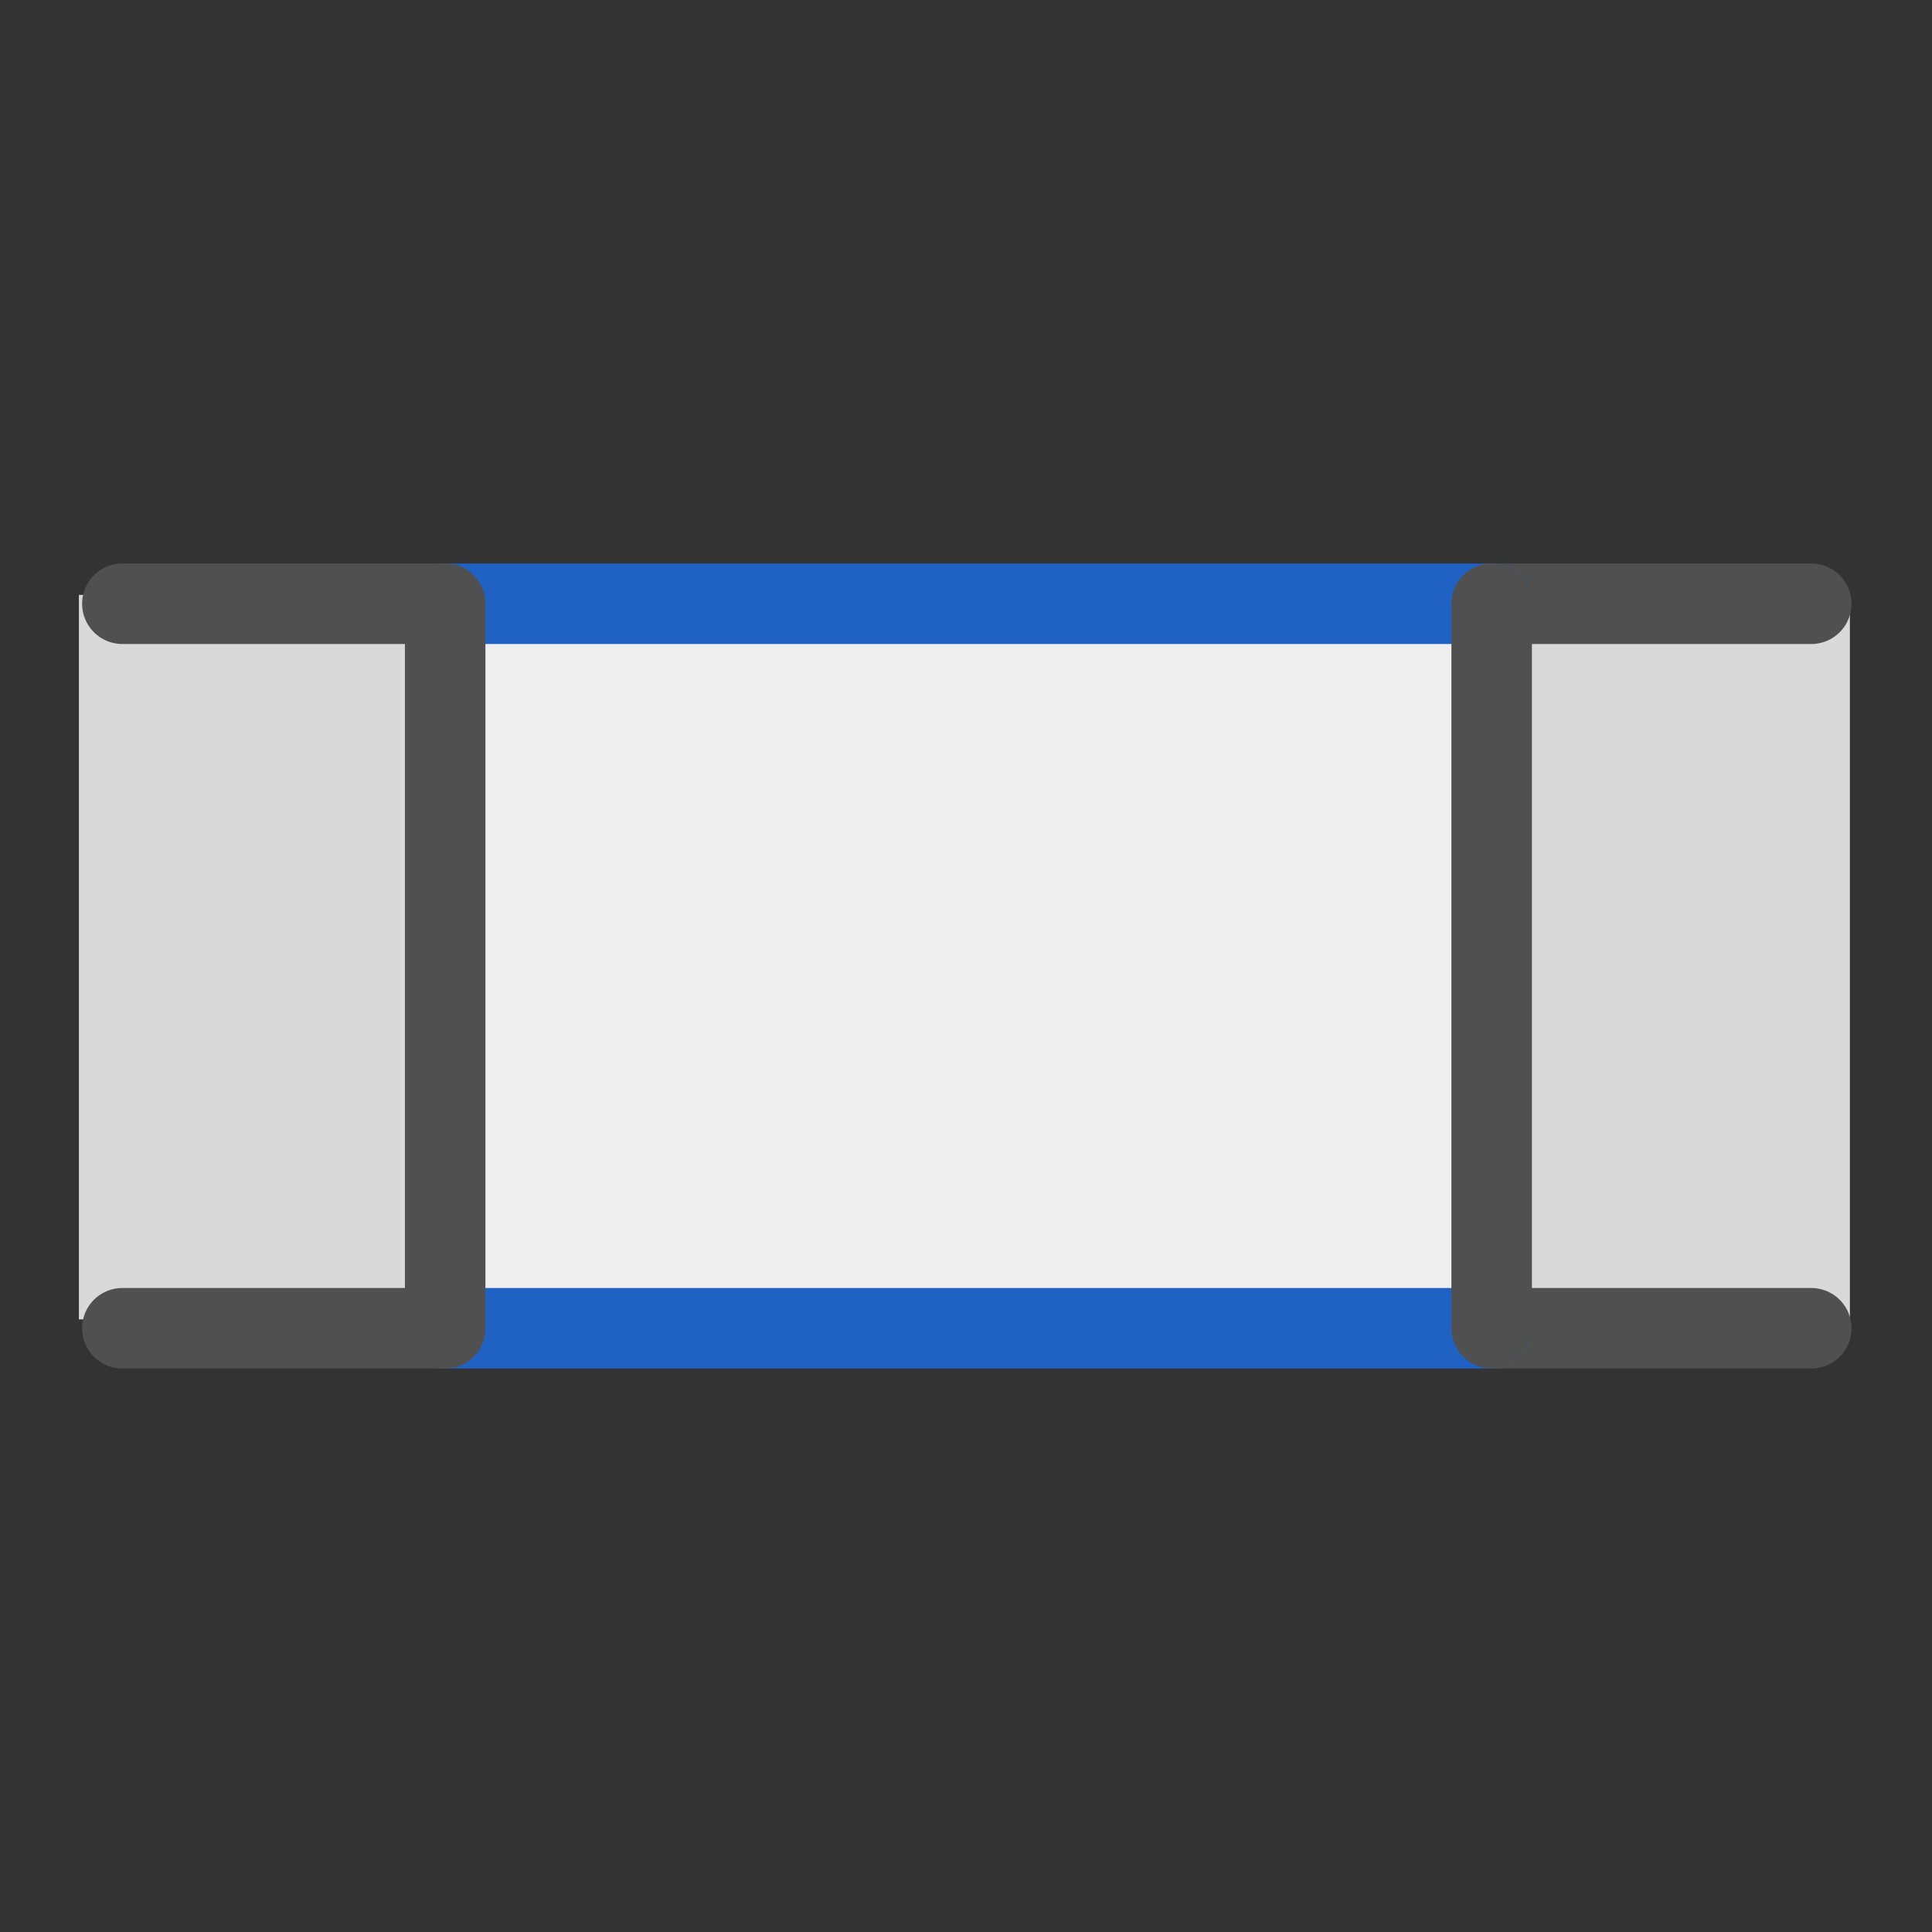 <?xml version="1.0" encoding="UTF-8"?><svg id="icon" xmlns="http://www.w3.org/2000/svg" viewBox="0 0 24 24"><rect x="0" y="0" width="24" height="24" fill="#333333" stroke="none"/><defs><style>.cls-1{stroke:#2062c4;}.cls-1,.cls-2{stroke-linecap:round;stroke-miterlimit:10;}.cls-1,.cls-2,.cls-3{fill:#d9d9d9;}.cls-2{stroke:#505050;}.cls-4{fill:#efefef;}</style></defs><rect class="cls-4" x="5.67" y="7.57" width="12.86" height="8.82"/><rect class="cls-3" x=".98" y="7.39" width="4.33" height="9"/><rect class="cls-3" x="18.65" y="7.5" width="4.33" height="9"/><line class="cls-2" x1="18.53" y1="7.5" x2="22.5" y2="7.5"/><line class="cls-1" x1="5.53" y1="7.5" x2="18.53" y2="7.5"/><line class="cls-2" x1="1.52" y1="7.5" x2="5.53" y2="7.5"/><line class="cls-2" x1="18.53" y1="16.5" x2="22.5" y2="16.5"/><line class="cls-1" x1="5.53" y1="16.5" x2="18.53" y2="16.5"/><line class="cls-2" x1="1.52" y1="16.5" x2="5.53" y2="16.5"/><line class="cls-2" x1="5.53" y1="7.5" x2="5.53" y2="16.5"/><line class="cls-2" x1="18.53" y1="7.5" x2="18.53" y2="16.5"/></svg>